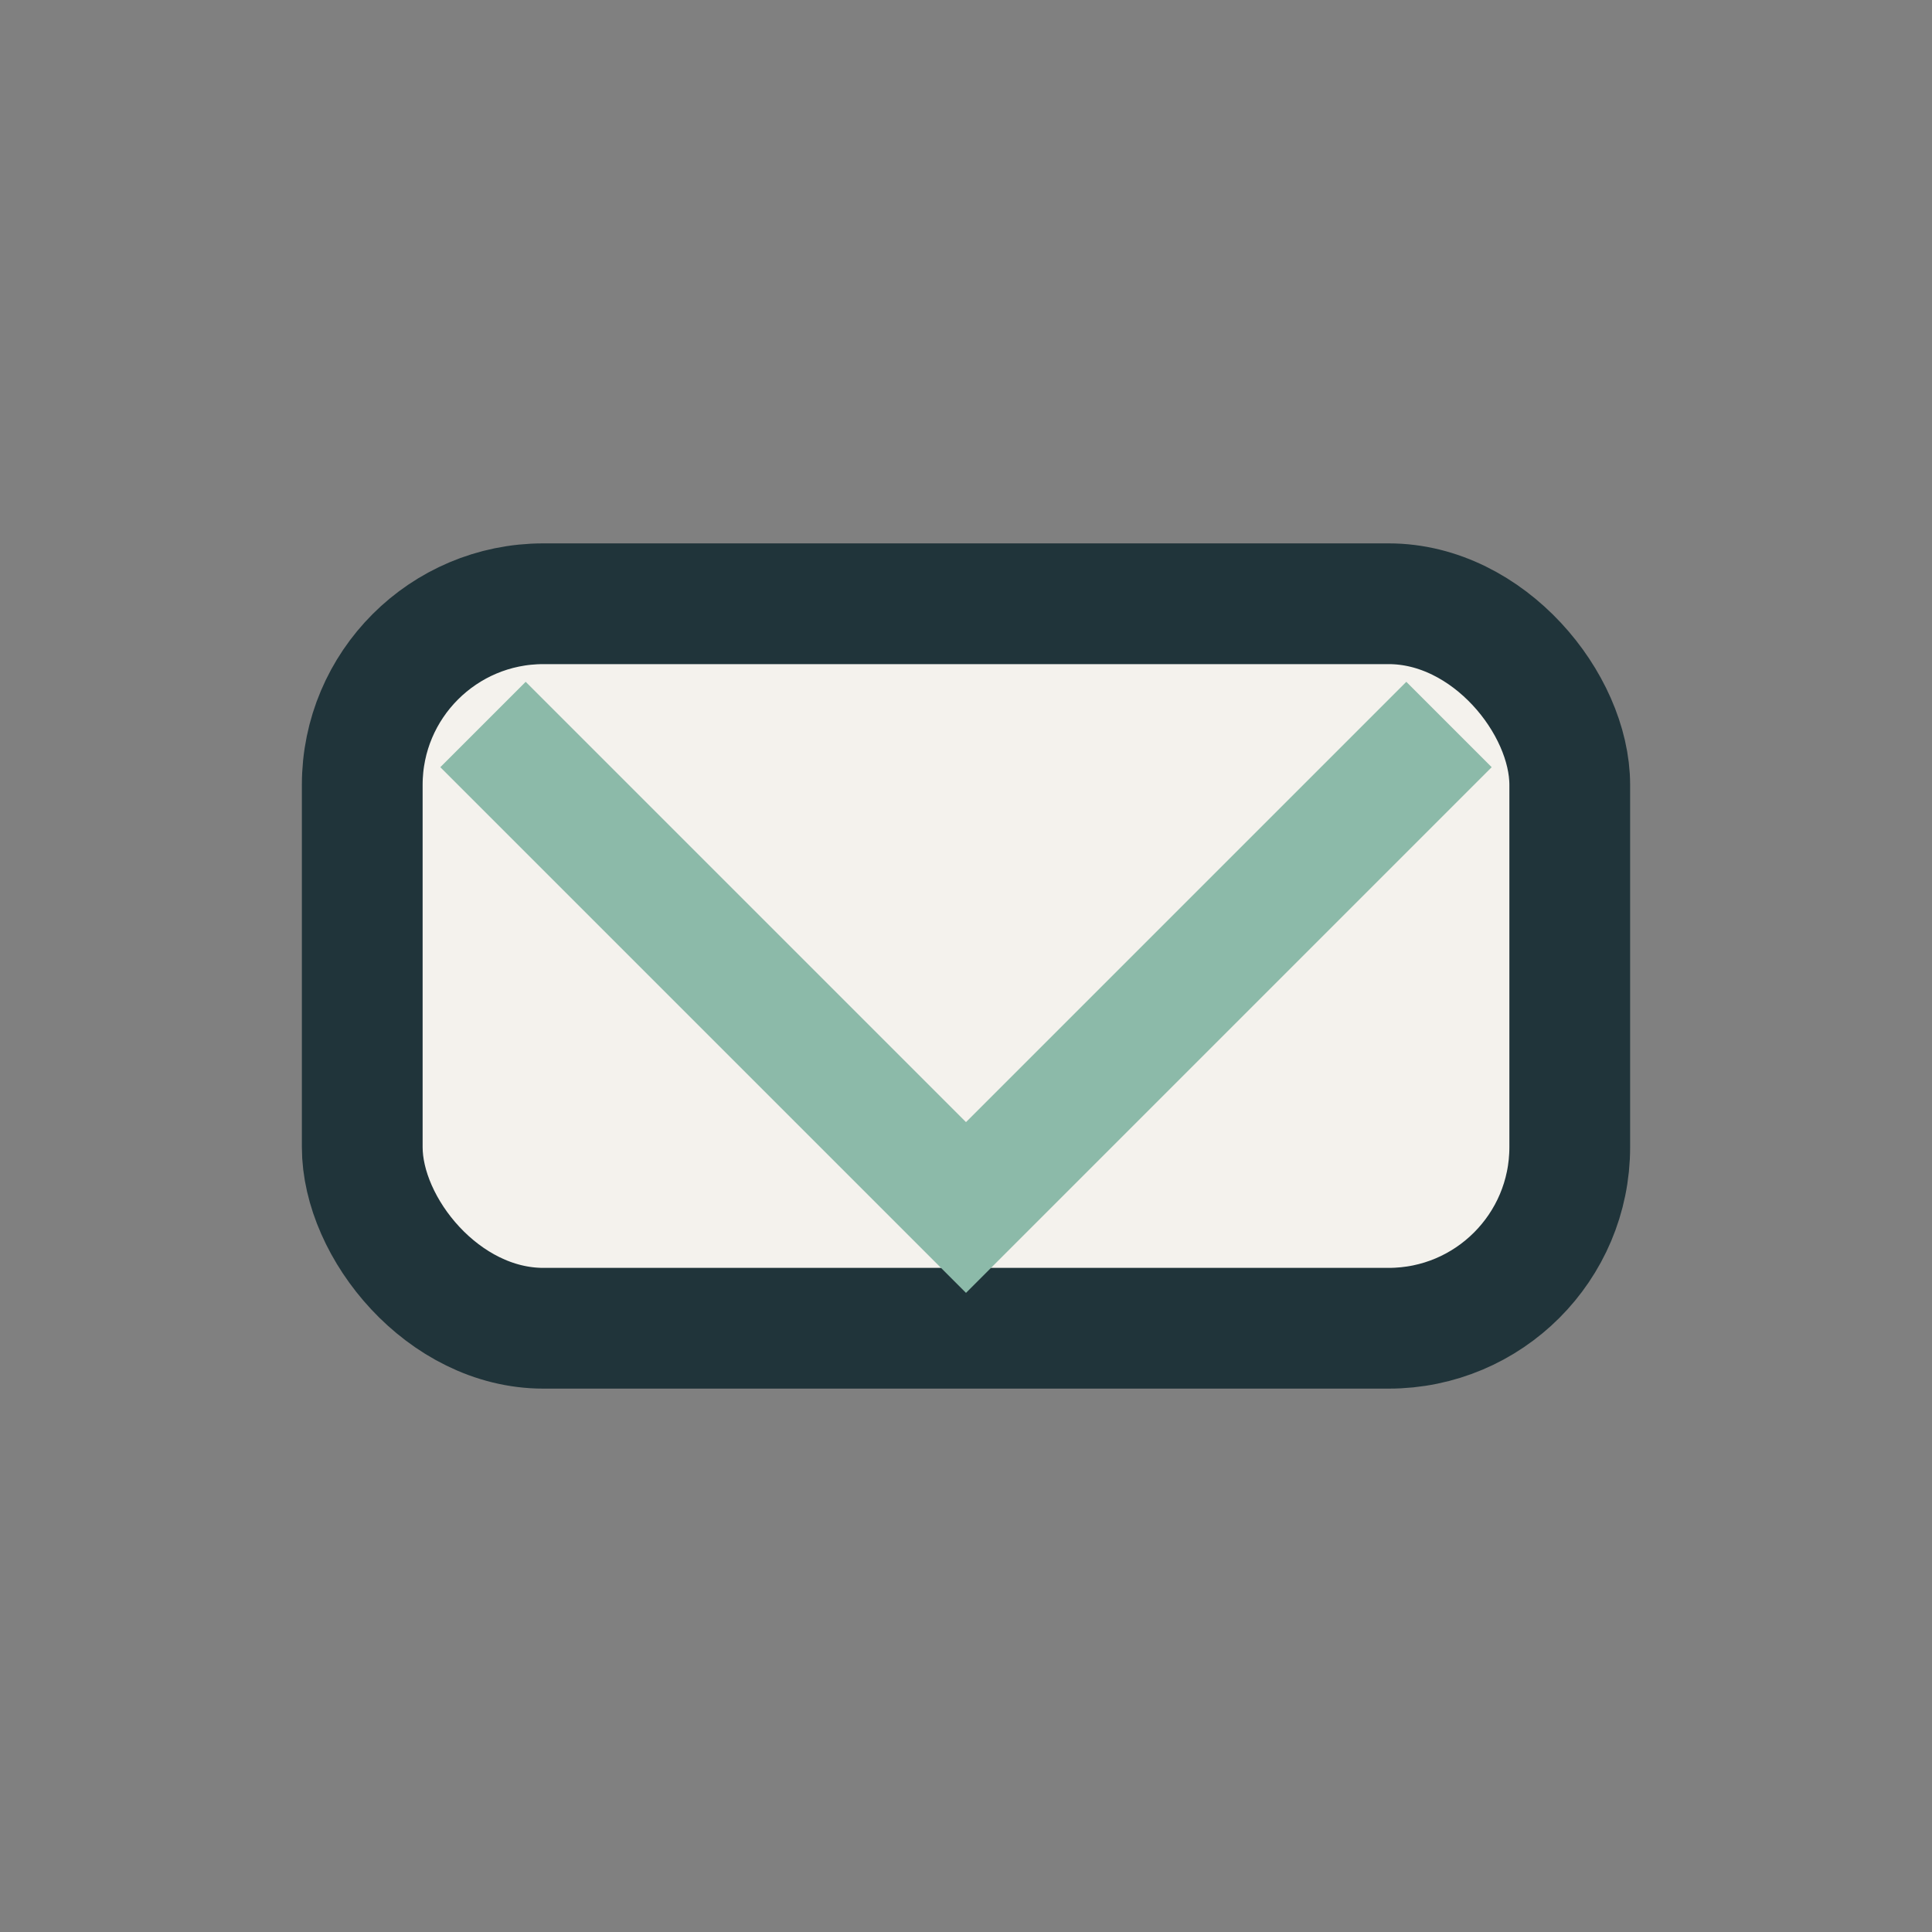 <?xml version="1.0" encoding="UTF-8"?>
<svg xmlns="http://www.w3.org/2000/svg" width="32" height="32" viewBox="0 0 32 32"><rect x="0" y="0" width="32" height="32" fill="#808080" stroke="none"/><rect x="6" y="10" width="20" height="12" rx="3" fill="#F4F2ED" stroke="#20343A" stroke-width="2"/><path d="M8 12l8 8 8-8" fill="none" stroke="#8CBAA9" stroke-width="2"/></svg>